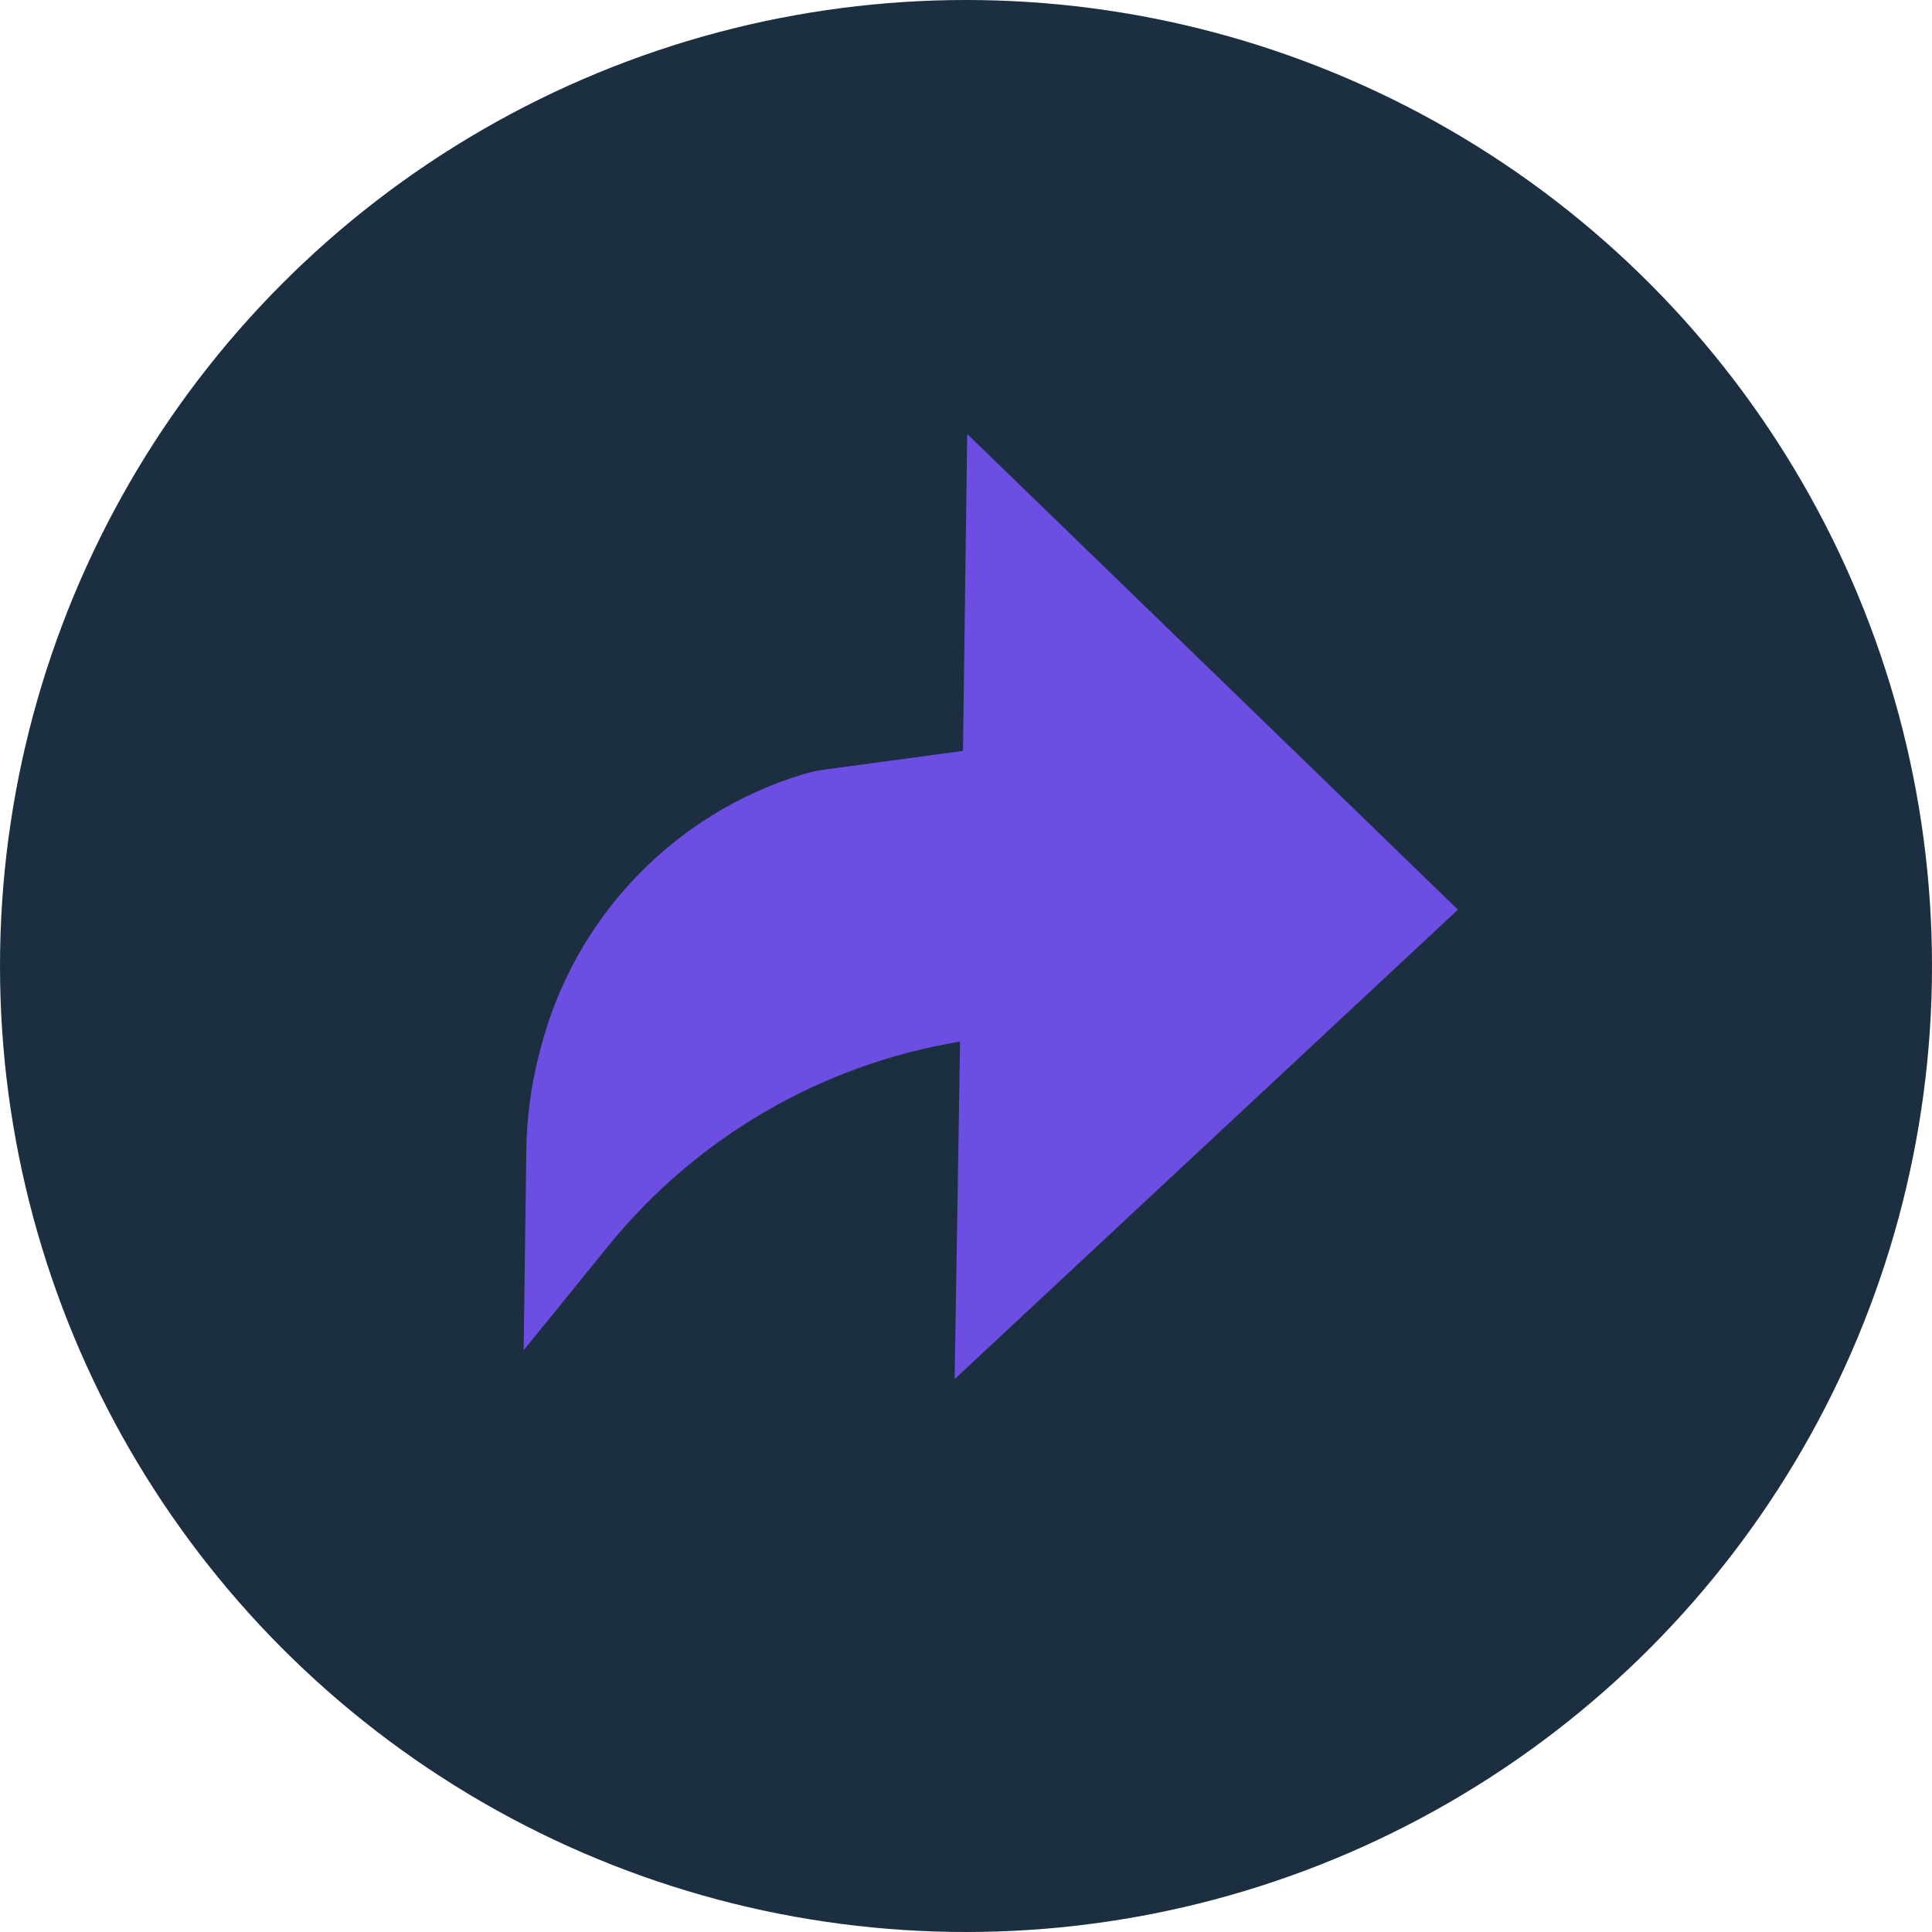 <svg width="32" height="32" viewBox="0 0 32 32" fill="none" xmlns="http://www.w3.org/2000/svg">
    <circle cx="16" cy="16" r="16" fill="#1C2F40"/>
    <path d="M16.02 7.188L24.148 15.067L15.812 22.842L15.902 17.252V17.252C13.611 17.63 11.539 18.834 10.076 20.636L8.673 22.365L8.718 19.039C8.725 18.516 8.793 17.997 8.922 17.49L8.951 17.379C9.506 15.202 11.159 13.473 13.309 12.822V12.822C13.418 12.789 13.53 12.764 13.643 12.749L15.95 12.437L16.02 7.188Z" fill="#6C4EE3"/>
</svg>

